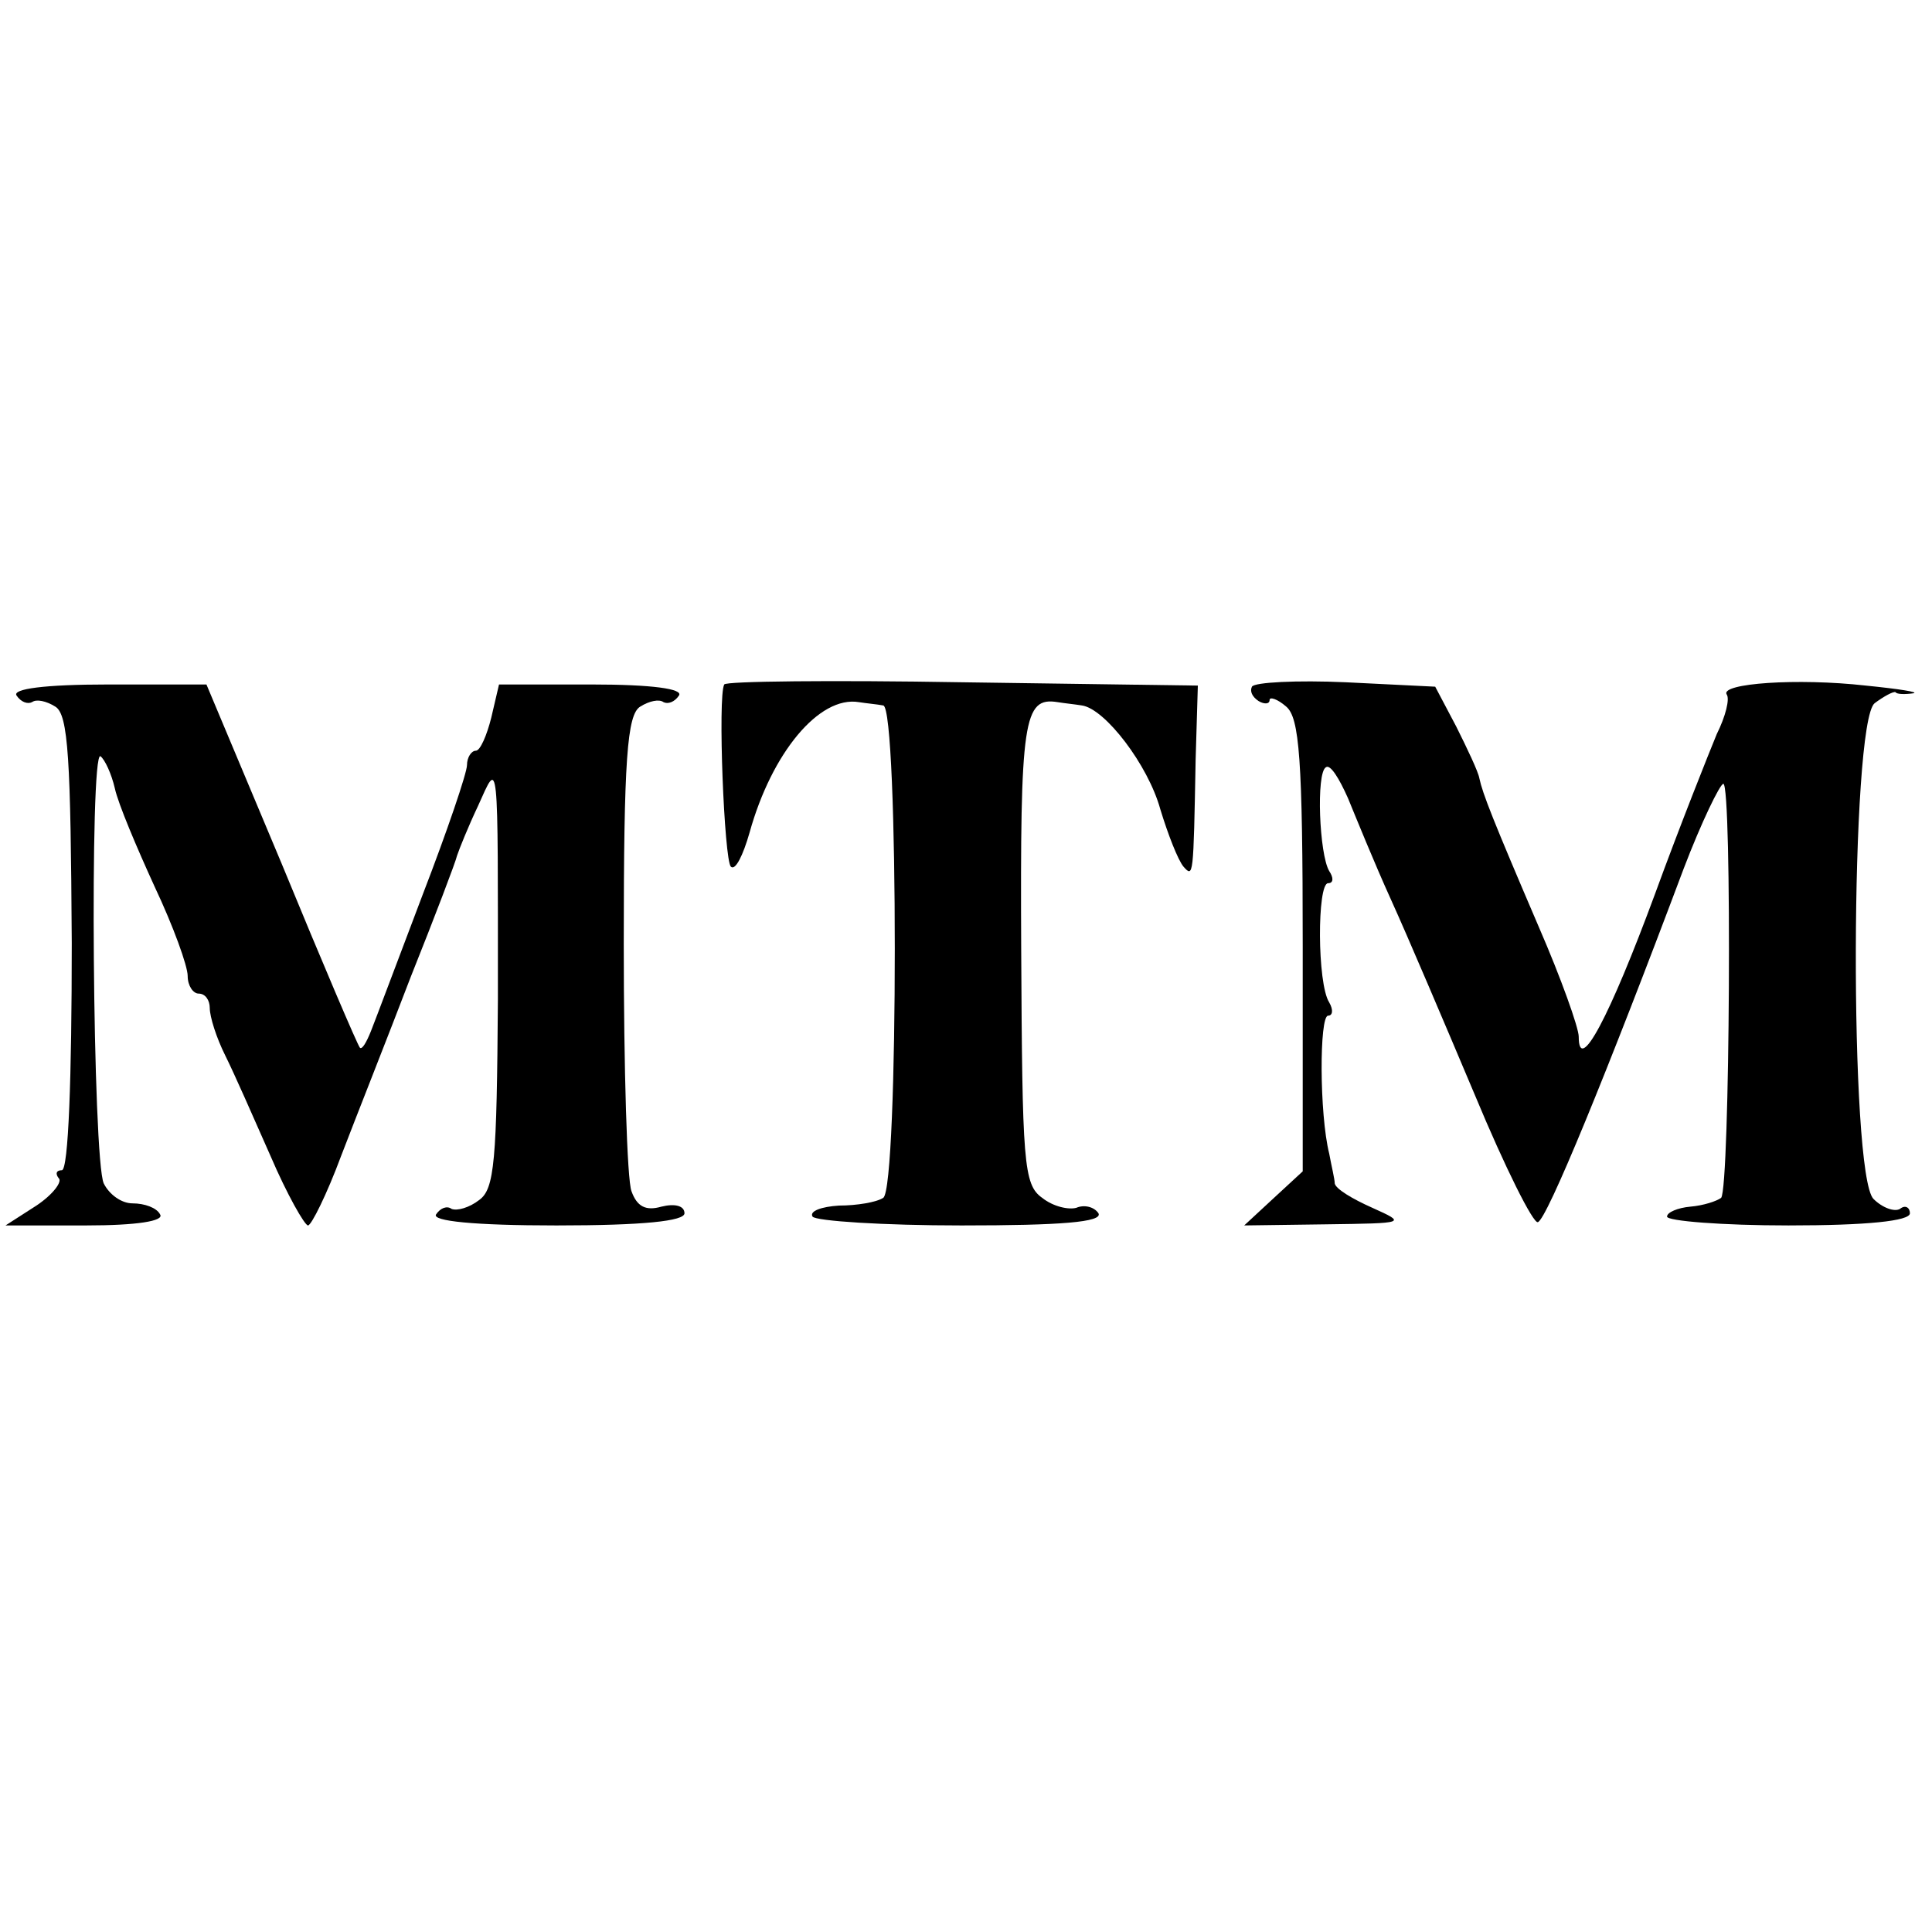 <?xml version="1.0" standalone="no"?>
<!DOCTYPE svg PUBLIC "-//W3C//DTD SVG 20010904//EN"
 "http://www.w3.org/TR/2001/REC-SVG-20010904/DTD/svg10.dtd">
<svg version="1.0" xmlns="http://www.w3.org/2000/svg"
 width="175pt" height="175pt" viewBox="0 0 175 175"
 preserveAspectRatio="xMidYMid meet">
<g transform="translate(0,175) scale(0.1,-0.1)"
fill="#000000" stroke="none">
<path d="M656 1130 c-6 -11 0 -159 6 -165 4 -4 11 10 17 31 20 72 63 124 99
118 6 -1 17 -2 22 -3 14 -1 14 -438 0 -446 -6 -4 -24 -7 -40 -7 -16 -1 -27 -5
-24 -10 3 -4 64 -8 135 -8 90 0 128 3 124 11 -4 6 -13 8 -20 5 -7 -2 -21 1
-31 9 -17 12 -18 32 -19 225 -1 208 2 229 33 224 6 -1 16 -2 22 -3 21 -3 60
-54 71 -94 7 -23 16 -46 21 -52 9 -10 9 -10 11 97 l2 67 -213 3 c-118 2 -215
1 -216 -2z"/>
<path d="M1134 1128 c-2 -4 0 -9 6 -13 5 -3 10 -3 10 1 0 3 7 1 15 -6 12 -10
15 -47 15 -217 l0 -204 -26 -24 -27 -25 74 1 c73 1 73 1 42 15 -18 8 -33 17
-34 22 0 4 -3 16 -5 27 -9 36 -9 125 -1 125 4 0 5 5 1 12 -11 17 -11 108 -1
108 5 0 5 5 1 11 -9 15 -12 89 -3 94 4 3 12 -10 20 -28 7 -17 24 -59 39 -92
15 -33 49 -113 76 -177 27 -65 53 -117 57 -115 8 2 63 136 132 320 16 42 33
77 36 77 8 0 6 -366 -2 -375 -4 -3 -16 -7 -28 -8 -11 -1 -21 -5 -21 -9 0 -4
50 -8 110 -8 71 0 110 4 110 11 0 5 -4 8 -9 4 -5 -3 -16 1 -24 9 -22 22 -21
431 1 449 8 6 17 11 19 10 1 -2 9 -2 16 -1 6 1 -13 4 -43 7 -62 7 -132 2 -126
-8 3 -4 -1 -20 -9 -36 -7 -17 -33 -82 -56 -145 -41 -111 -69 -164 -69 -129 0
8 -16 53 -36 99 -42 98 -51 121 -54 135 -1 6 -11 27 -21 47 l-19 36 -81 4
c-44 2 -83 0 -85 -4z"/>
<path d="M15 1120 c4 -6 10 -8 14 -6 4 3 13 1 21 -4 12 -7 14 -48 15 -214 0
-122 -3 -206 -9 -206 -5 0 -6 -3 -3 -7 4 -3 -5 -15 -20 -25 l-28 -18 73 0 c46
0 71 4 67 10 -3 6 -14 10 -25 10 -10 0 -21 8 -26 18 -10 21 -13 393 -3 387 4
-3 10 -16 13 -29 3 -14 20 -54 36 -89 17 -36 30 -72 30 -81 0 -9 5 -16 10 -16
6 0 10 -6 10 -13 0 -8 6 -27 14 -43 8 -16 26 -57 41 -91 15 -35 31 -63 34 -63
3 0 17 28 30 63 13 34 42 107 63 162 22 55 41 105 42 110 2 6 10 26 19 45 19
42 18 51 18 -175 -1 -147 -3 -172 -17 -182 -9 -7 -20 -10 -25 -8 -4 3 -10 1
-14 -5 -4 -6 34 -10 109 -10 79 0 116 4 116 11 0 7 -9 9 -21 6 -14 -4 -22 0
-27 14 -4 10 -7 111 -7 224 0 167 3 208 15 215 8 5 17 7 21 4 4 -2 10 0 14 6
4 6 -24 10 -79 10 l-84 0 -7 -30 c-4 -16 -10 -30 -14 -30 -4 0 -8 -6 -8 -13 0
-7 -18 -60 -40 -117 -22 -58 -43 -114 -47 -124 -4 -10 -8 -17 -10 -15 -2 2
-34 77 -71 167 l-68 162 -89 0 c-58 0 -87 -4 -83 -10z"/>
</g>
</svg>
